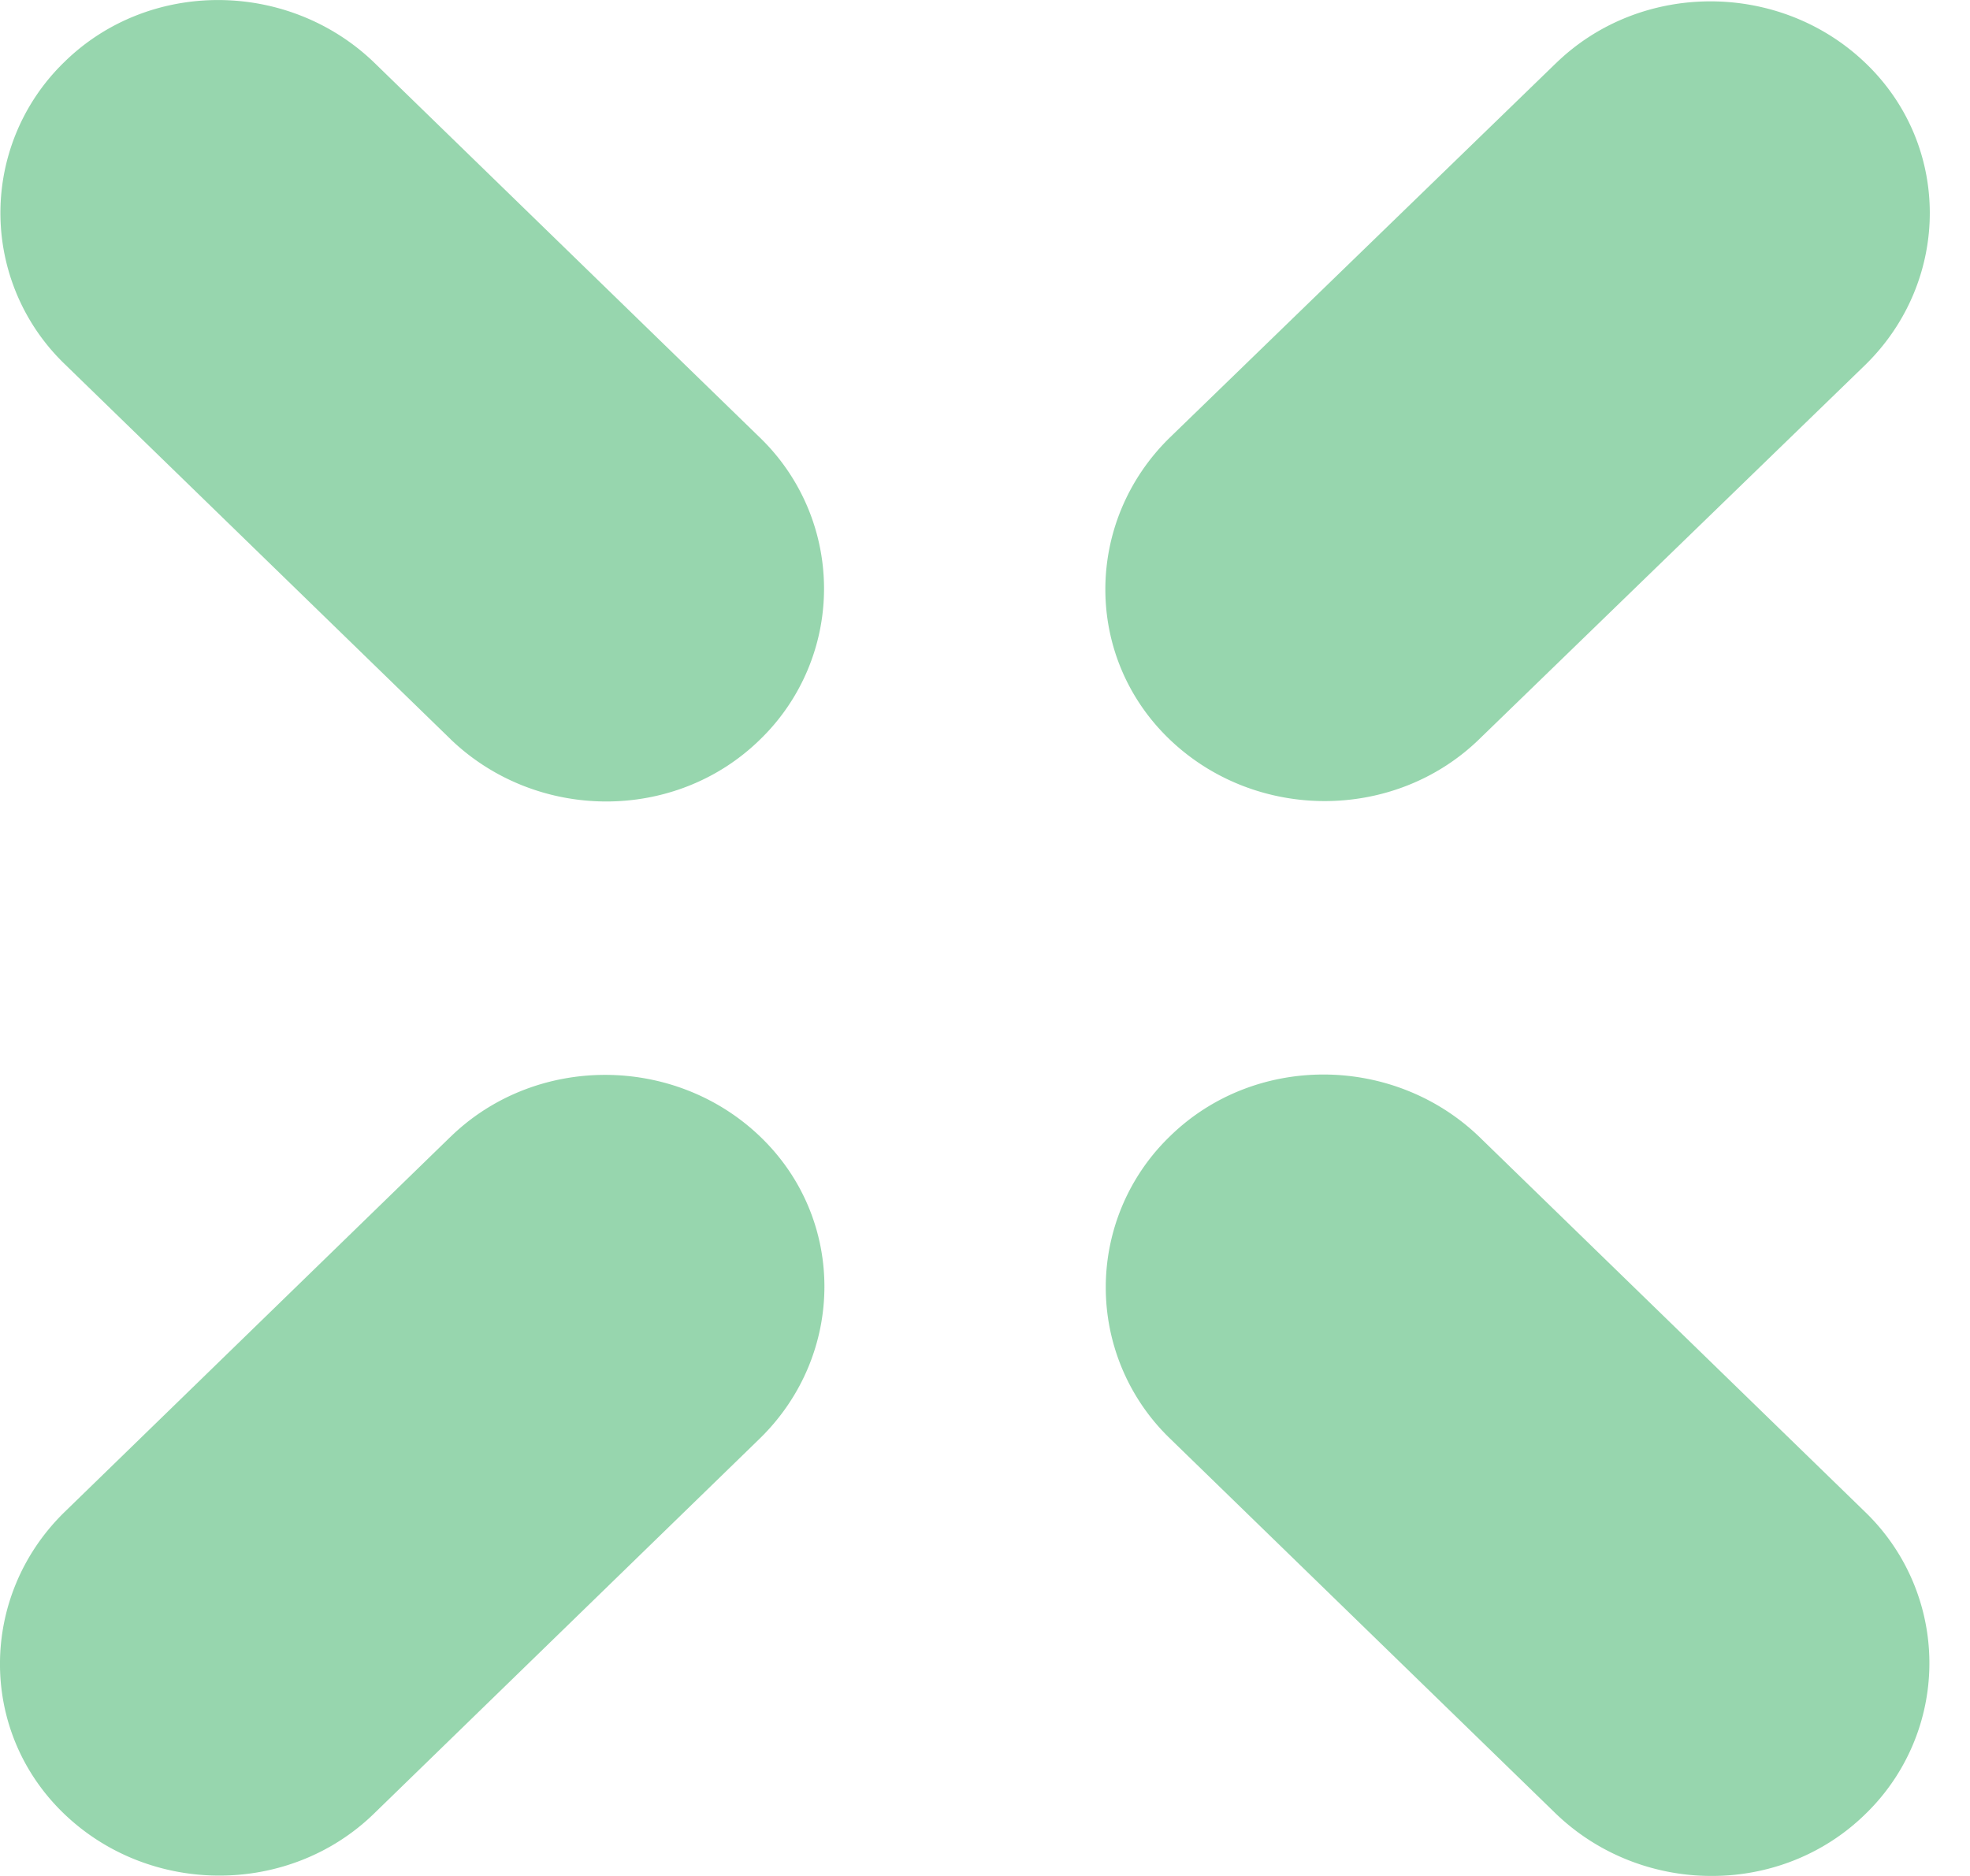 <svg xmlns="http://www.w3.org/2000/svg" width="42" height="40" fill="none"><g fill="#52BB78" opacity=".6"><path d="M9.606 15.761 1.366 7.75a4.477 4.477 0 0 1 0-6.422c1.808-1.78 4.773-1.759 6.605 0l8.24 8.012a4.477 4.477 0 0 1 0 6.422c-1.81 1.78-4.774 1.76-6.605 0ZM31.537 24.239l8.24 8.012a4.477 4.477 0 0 1 0 6.422c-1.81 1.78-4.774 1.759-6.605 0l-8.24-8.012a4.477 4.477 0 0 1 0-6.422c1.809-1.78 4.774-1.76 6.605 0ZM9.606 24.239c1.81-1.76 4.774-1.76 6.605 0 1.831 1.76 1.81 4.642 0 6.422l-8.24 8.012c-1.81 1.759-4.775 1.759-6.606 0-1.831-1.76-1.81-4.642 0-6.422l8.24-8.012ZM33.172 1.349c1.81-1.76 4.774-1.76 6.605 0 1.832 1.759 1.81 4.641 0 6.422l-8.24 7.99c-1.81 1.76-4.774 1.76-6.606 0-1.83-1.76-1.81-4.642 0-6.422l8.24-7.99Z"/></g></svg>